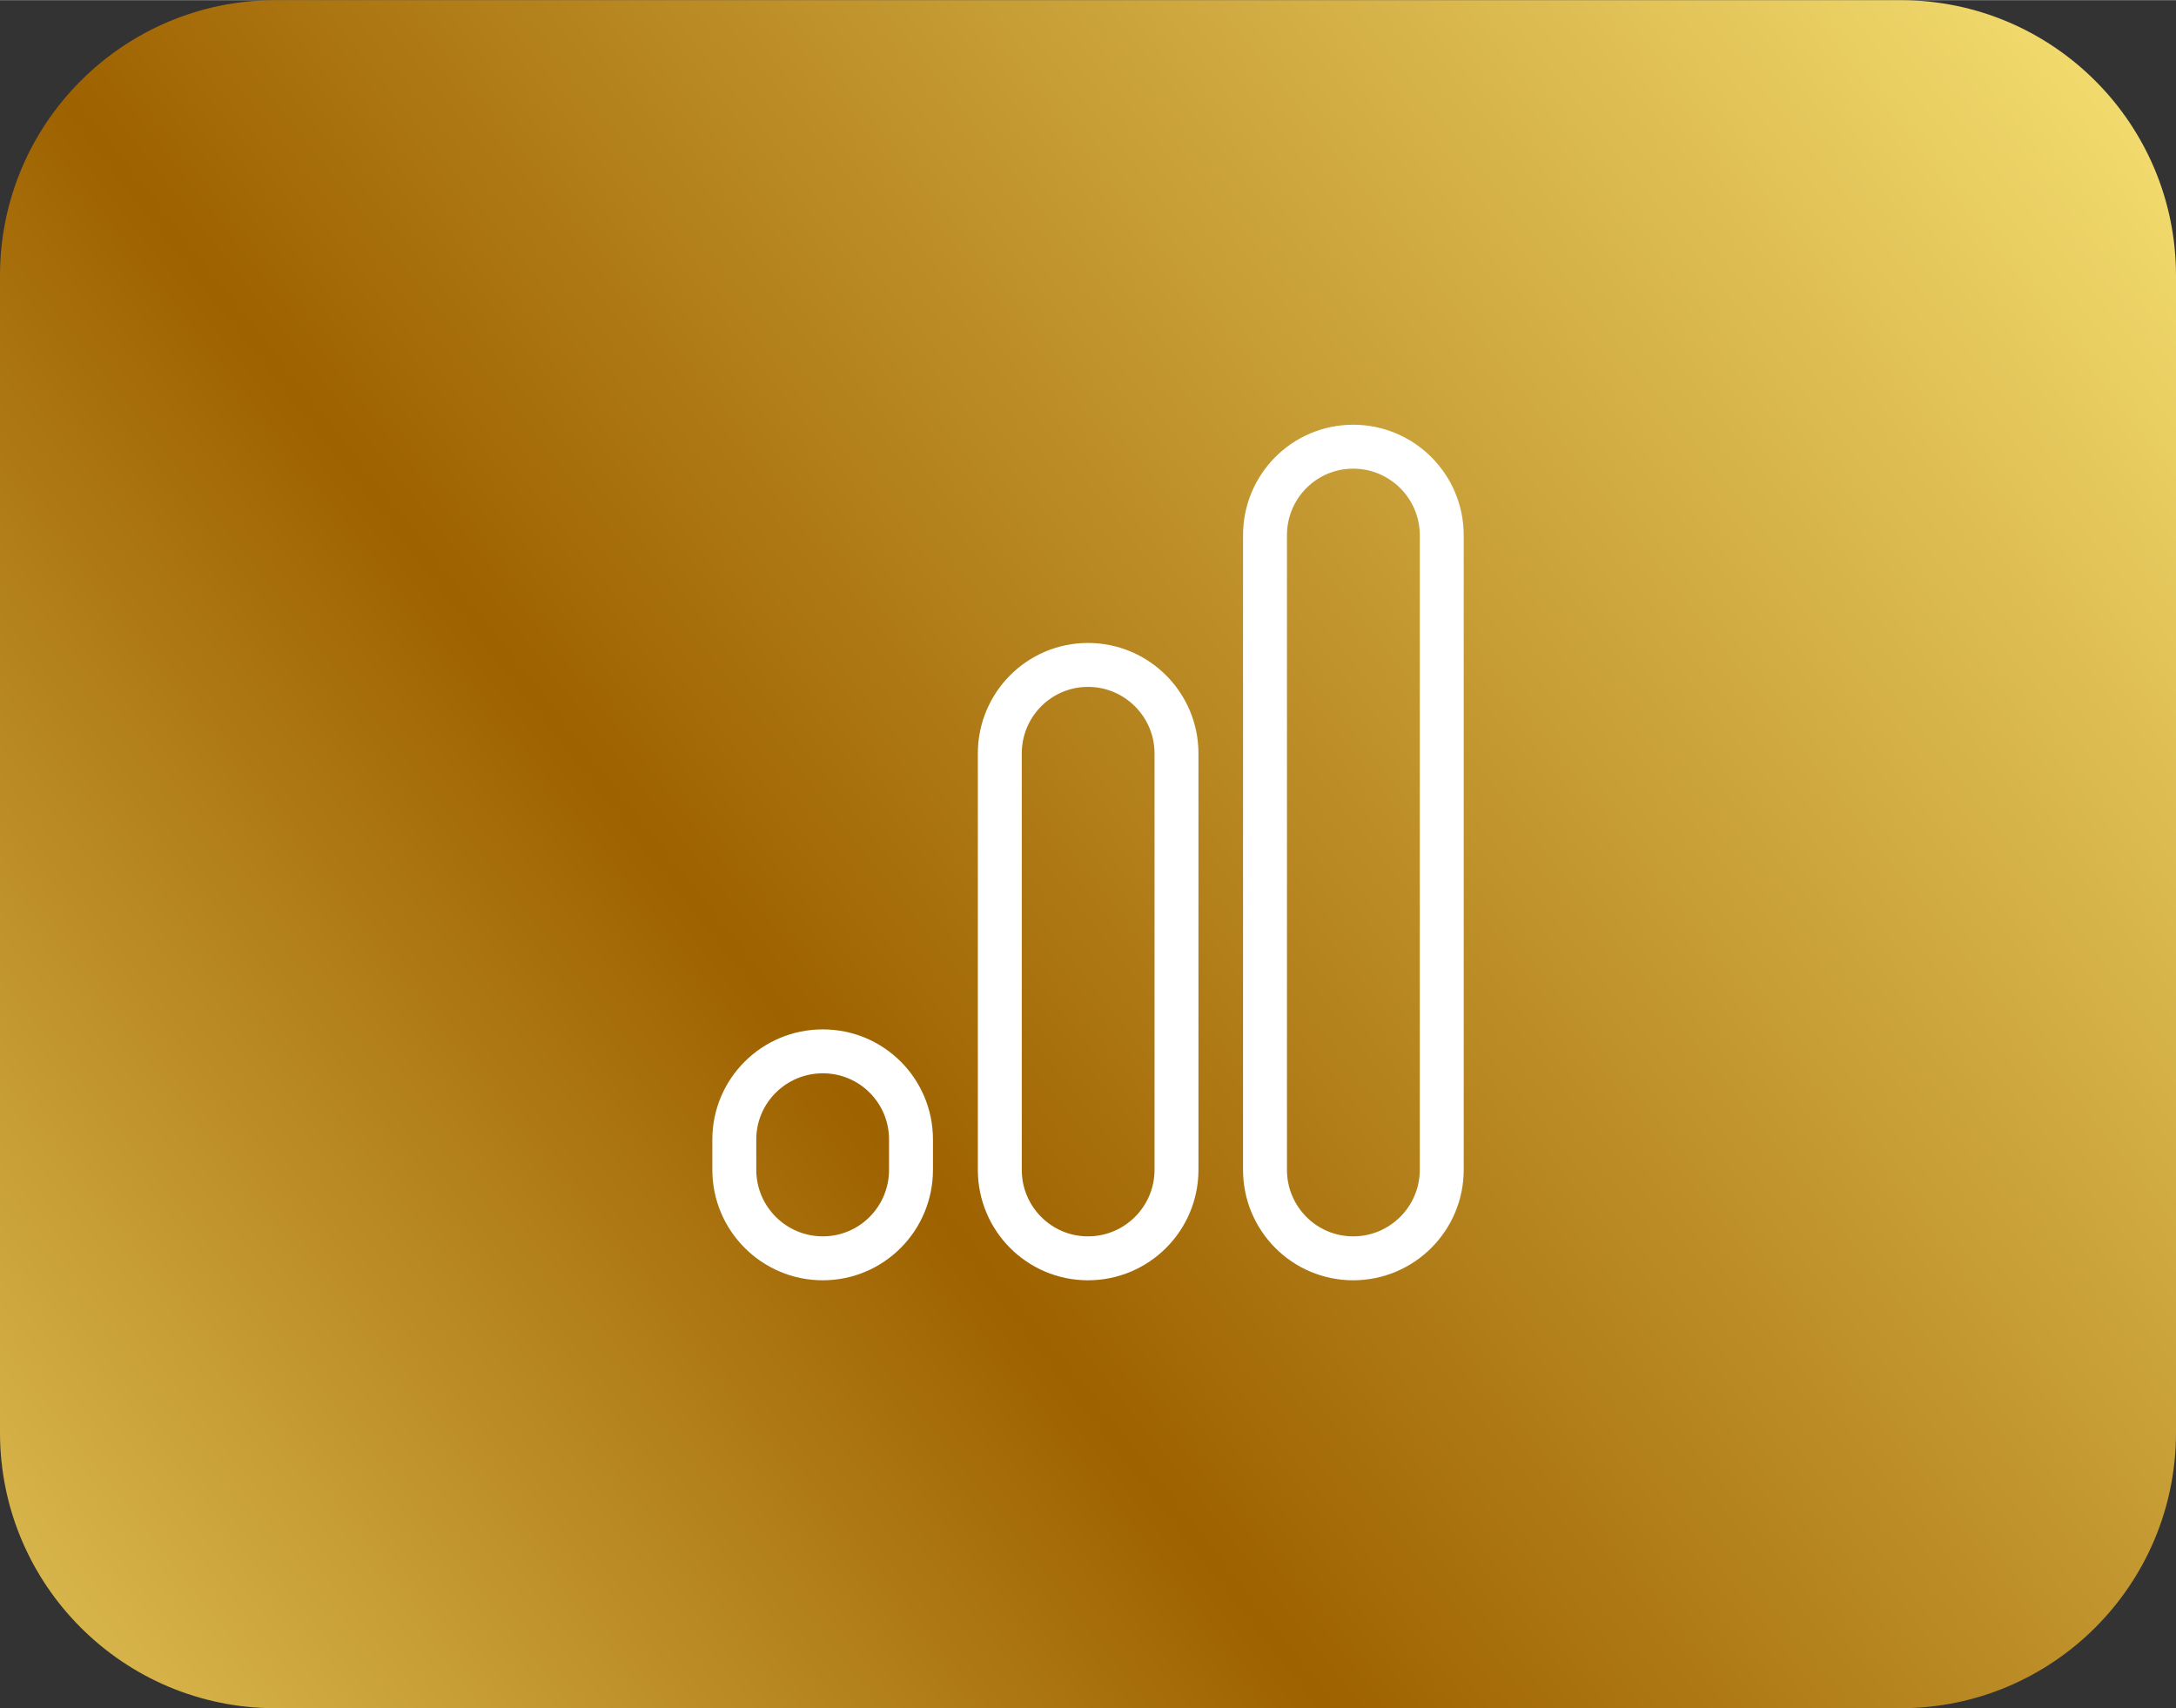 <?xml version="1.0" encoding="UTF-8"?> <!-- Creator: CorelDRAW 2020 (64-Bit) --> <svg xmlns="http://www.w3.org/2000/svg" xmlns:xlink="http://www.w3.org/1999/xlink" xmlns:xodm="http://www.corel.com/coreldraw/odm/2003" xml:space="preserve" width="772px" height="606px" style="shape-rendering:geometricPrecision; text-rendering:geometricPrecision; image-rendering:optimizeQuality; fill-rule:evenodd; clip-rule:evenodd" viewBox="0 0 438.9 344.46"><rect x="0" y="0" width="438.9" height="344.46" fill="#333333" stroke="none"/> <defs> <style type="text/css"> <![CDATA[ .str0 {stroke:white;stroke-width:8.86;stroke-miterlimit:22.926} .fil1 {fill:none;fill-rule:nonzero} .fil0 {fill:url(#id0);fill-rule:nonzero} ]]> </style> <linearGradient id="id0" gradientUnits="userSpaceOnUse" x1="-79.41" y1="351.66" x2="396.25" y2="-21.64"> <stop offset="0" style="stop-opacity:1; stop-color:#F2DB6E"></stop> <stop offset="0.459" style="stop-opacity:1; stop-color:#9E6200"></stop> <stop offset="1" style="stop-opacity:1; stop-color:#F2DB6E"></stop> </linearGradient> </defs> <g id="Слой_x0020_1">  <path class="fil0" d="M55.56 0l327.78 0c30.68,0 55.56,24.88 55.56,55.56l0 233.33c0,30.69 -24.88,55.57 -55.56,55.57l-327.78 0c-30.68,0 -55.56,-24.88 -55.56,-55.57l0 -233.33c0,-30.68 24.88,-55.56 55.56,-55.56z"></path> <path class="fil1 str0" d="M165.96 211.99l0 0c9.85,0 17.79,7.95 17.79,17.79l0 6.1c0,9.85 -7.94,17.85 -17.79,17.85l0 0c-9.85,0 -17.85,-8 -17.85,-17.85l0 -6.1c0,-9.84 8,-17.79 17.85,-17.79z"></path> <path class="fil1 str0" d="M219.45 134.06l0 0c9.85,0 17.85,8.01 17.85,17.86l0 83.96c0,9.85 -8,17.85 -17.85,17.85l0 0c-9.85,0 -17.79,-8 -17.79,-17.85l0 -83.96c0,-9.85 7.94,-17.86 17.79,-17.86z"></path> <path class="fil1 str0" d="M272.94 90.05l0 0c9.85,0 17.86,8 17.86,17.85l0 127.98c0,9.85 -8.01,17.85 -17.86,17.85l0 0c-9.85,0 -17.79,-8 -17.79,-17.85l0 -127.98c0,-9.85 7.94,-17.85 17.79,-17.85z"></path> </g> </svg> 